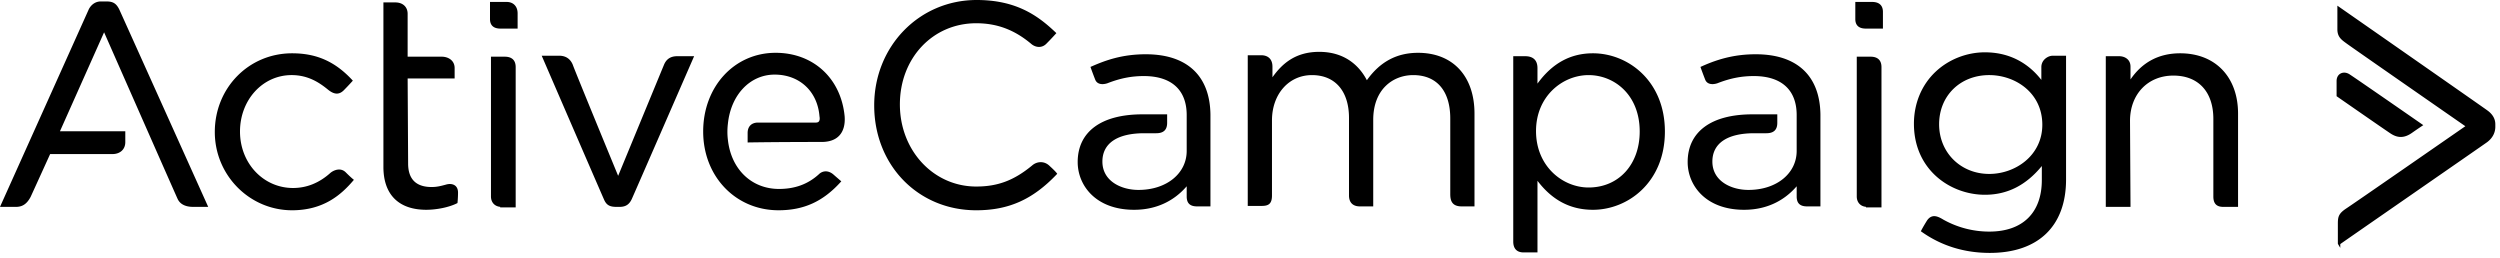 <svg xmlns="http://www.w3.org/2000/svg" width="320" height="33" viewBox="0 0 320 33" class="mw-100">
<path fill-rule="evenodd" d="M239.62.248c1.152 0 1.395.691 1.395 1.272v2.139h-2.202c-1.102 0-1.333-.658-1.333-1.21V.25h2.14zm-.187 7.008c.913 0 1.396.46 1.396 1.333v17.954h-1.985v-.07c-.711-.064-1.178-.58-1.178-1.325V7.256h1.767zM134.365 21.255c.68.617.875.874.882.885l.079.105-.09.095c-3.062 3.207-6.137 4.575-10.283 4.575-7.442 0-13.055-5.772-13.055-13.426C111.898 5.925 117.66 0 125.015 0c5.048 0 7.833 1.988 10.091 4.136l.11.104-.102.112c-.005.006-.567.63-1.121 1.184-.63.701-1.486.529-2.01.07-2.138-1.794-4.372-2.63-7.03-2.63-5.569 0-9.768 4.467-9.768 10.388 0 5.894 4.291 10.512 9.768 10.512 2.76 0 4.834-.78 7.157-2.693.572-.508 1.533-.65 2.255.072zM181.51 6.76c4.457 0 7.225 2.982 7.225 7.783v11.876h-1.644c-1.284 0-1.457-.8-1.457-1.582v-9.674c0-3.528-1.73-5.55-4.744-5.55-2.547 0-5.117 1.773-5.117 5.736v11.07h-1.705c-.9 0-1.396-.496-1.396-1.396v-9.922c0-3.437-1.773-5.488-4.743-5.488-2.965 0-5.116 2.438-5.116 5.798v9.612c0 1.115-.489 1.334-1.334 1.334h-1.767V7.07h1.705c.926 0 1.457.53 1.457 1.457V9.89c1.19-1.67 2.87-3.253 5.985-3.253 3.62 0 5.349 2.174 6.1 3.633 1.677-2.36 3.823-3.51 6.55-3.51zm22.388.062c4.464 0 9.209 3.51 9.209 10.015 0 6.506-4.745 10.016-9.21 10.016-2.877 0-5.203-1.215-7.1-3.712v9.17h-1.767c-.873 0-1.334-.483-1.334-1.396V7.194h1.52c1.034 0 1.58.525 1.58 1.519v1.99c1.899-2.611 4.226-3.881 7.102-3.881zm5.984 10.015c0-4.743-3.292-7.224-6.543-7.224-3.307 0-6.728 2.679-6.728 7.162 0 4.522 3.42 7.225 6.728 7.225 3.853 0 6.543-2.945 6.543-7.163zm51.411-8.247c0-.94.861-1.458 1.457-1.458h1.705v15.845c0 5.971-3.56 9.395-9.767 9.395-3.252 0-6.181-.907-8.71-2.695l-.108-.077.06-.119c.007-.015.194-.387.688-1.19.264-.43.603-.63.98-.625.311.008.656.143 1.156.45a12.04 12.04 0 0 0 5.872 1.528c4.276 0 6.728-2.408 6.728-6.605V21.25c-2.031 2.475-4.42 3.68-7.286 3.68-4.404 0-9.085-3.185-9.085-9.086 0-2.632 1-5.013 2.817-6.703 1.67-1.553 3.954-2.444 6.268-2.444 3.646 0 5.912 1.838 7.225 3.53V8.59zm.124 7.379c0-4.129-3.499-6.357-6.79-6.357-3.72 0-6.42 2.648-6.42 6.295 0 3.624 2.76 6.356 6.42 6.356 3.338 0 6.79-2.354 6.79-6.294zm17.644-9.147c4.501 0 7.41 3.03 7.41 7.72V26.48h-1.892c-.867 0-1.27-.422-1.27-1.332v-9.923c0-3.476-1.913-5.55-5.117-5.55-3.268 0-5.55 2.384-5.55 5.798l.063 11.007h-3.164V7.194h1.705c.726 0 1.458.412 1.458 1.333v1.642c1.514-2.222 3.65-3.347 6.357-3.347zm-54.326.124c5.277 0 8.217 2.74 8.28 7.719v11.754h-1.706c-.91 0-1.334-.404-1.334-1.271v-1.305c-1.699 1.972-4.016 3.01-6.728 3.01-4.964 0-7.226-3.167-7.226-6.109 0-3.882 3.018-6.108 8.28-6.108h3.193v1.085c0 .897-.456 1.333-1.395 1.333h-1.55c-3.46 0-5.365 1.289-5.365 3.628 0 2.493 2.395 3.628 4.62 3.628 3.576 0 6.17-2.1 6.17-4.992v-4.59c0-3.22-1.948-4.992-5.487-4.992-1.595 0-3.032.284-4.657.92-.591.197-1.31.18-1.565-.459a54.133 54.133 0 0 1-.56-1.494l-.048-.134.13-.06c2.38-1.081 4.523-1.563 6.948-1.563zm-78.078 0c5.276 0 8.217 2.74 8.28 7.719v11.754h-1.706c-.91 0-1.334-.404-1.334-1.271v-1.305c-1.698 1.972-4.015 3.01-6.728 3.01-4.964 0-7.225-3.167-7.225-6.109 0-3.882 3.018-6.108 8.28-6.108h3.17v1.085c0 .897-.457 1.333-1.395 1.333h-1.528c-3.46 0-5.364 1.289-5.364 3.628 0 2.493 2.395 3.628 4.62 3.628 3.576 0 6.17-2.1 6.17-4.992v-4.59c0-3.22-1.949-4.992-5.488-4.992-1.595 0-3.031.284-4.657.92-.594.199-1.31.18-1.564-.459a48.953 48.953 0 0 1-.56-1.494l-.05-.136.133-.058c1.841-.812 3.956-1.563 6.946-1.563zm171.69 7.162c.698.49 1.054 1.096 1.054 1.799v.349c-.008.543-.203 1.307-1.054 1.946l-.003.002c-.41.293-4.583 3.184-9.001 6.246-4.322 2.995-9.192 6.37-9.787 6.791v.487l-.289-.486c-.014-.025-.027-.046-.012-.08h-.009V28.62c0-.867.096-1.284 1.061-1.927.806-.518 13.564-9.365 15.257-10.537-1.68-1.167-14.274-9.91-15.137-10.542l-.102-.074c-.638-.462-1.14-.826-1.14-1.788V.726l.242.17c.753.524 18.427 12.843 18.92 13.212zm-11.047 3.422c-.437 0-.87-.152-1.326-.455-1.104-.737-6.767-4.675-6.824-4.715l-.066-.046v-1.942c0-.446.192-.799.529-.97.361-.184.812-.124 1.206.162.852.548 9.092 6.266 9.175 6.325l.187.129-.19.127s-.557.371-1.175.803c-.529.388-1.024.582-1.516.582zM44.256 22.06c.605.605.915.855.918.858l.125.1-.104.122c-1.507 1.757-3.755 3.775-7.808 3.775-5.454 0-9.892-4.493-9.892-10.016 0-5.651 4.345-10.077 9.892-10.077 3.117 0 5.486 1.048 7.68 3.398l.096.104-.095.105a34.87 34.87 0 0 1-1.06 1.123c-.608.606-1.246.571-2.07-.115-1.112-.902-2.533-1.825-4.613-1.825-3.703 0-6.605 3.174-6.605 7.225 0 4.052 2.983 7.226 6.79 7.226 1.757 0 3.37-.655 4.796-1.945.419-.336 1.29-.718 1.95-.057zM64.86.249c.848 0 1.395.572 1.395 1.458v1.953h-2.201c-1.102 0-1.334-.658-1.334-1.21V.25h2.14zm-.248 7.008c.913 0 1.395.46 1.395 1.333v17.954h-1.984v-.07c-.712-.064-1.179-.58-1.179-1.325V7.256h1.768zM84.996 8.28c.305-.732.859-1.087 1.693-1.087h2.16l-.095.217c-.076.174-7.57 17.373-7.877 18.048-.325.716-.794 1.022-1.567 1.022h-.373c-.798 0-1.294-.153-1.631-.963-.305-.672-7.8-17.995-7.875-18.17l-.094-.217h2.22c.847 0 1.438.388 1.756 1.15.225.675 4.924 12.076 5.81 14.227.888-2.15 5.594-13.557 5.873-14.227zm19.43 7.41c.18 0 .313-.048.39-.143.108-.127.134-.358.077-.668-.256-3.194-2.562-5.33-5.739-5.33-3.152 0-5.613 2.595-5.985 6.31-.001.011-.061.439-.061 1.039 0 .54.06.967.06.971.396 3.78 3.025 6.316 6.544 6.316 2.043 0 3.713-.615 5.105-1.882.37-.37 1.073-.599 1.814-.007.5.438.934.81.934.81l.122.104-.108.118c-2.261 2.48-4.706 3.586-7.929 3.586-5.497 0-9.643-4.333-9.643-10.077 0-5.746 3.986-10.078 9.271-10.078 4.825 0 8.376 3.27 8.837 8.14.077 1.041-.158 1.887-.68 2.449-.506.545-1.268.822-2.265.822-1.696 0-5.79.006-9.316.062l-.157.002v-1.212c0-.834.498-1.333 1.333-1.333h7.396zM15.264 1.205c.368.798 11.178 24.814 11.288 25.056l.098.219h-1.852c-.394 0-1.592 0-2.064-1.021-.342-.743-8.25-18.692-9.41-21.325L7.672 16.806h8.366v1.396c0 .909-.66 1.519-1.643 1.519H6.417c-.301.664-2.16 4.751-2.502 5.491-.48.892-1.04 1.269-1.877 1.269H0l.098-.22c.11-.244 11.042-24.563 11.287-25.115.34-.614.887-.96 1.506-.96h.744c.837 0 1.247.257 1.627 1.016l.002.004zm42.98 22.545c.175.13.383.392.383.9 0 .683-.06 1.234-.062 1.258l-.01.083-.075.038c-.984.493-2.557.823-3.915.823-3.539 0-5.488-1.95-5.488-5.489V.31h1.52c.96 0 1.58.572 1.58 1.458v5.488h4.373c.791 0 1.643.456 1.643 1.457v1.333h-6.015l.062 10.884c0 1.996 1.012 3.008 3.007 3.008.655 0 1.125-.115 1.82-.304.46-.138.89-.096 1.177.117z"></path>
</svg>
